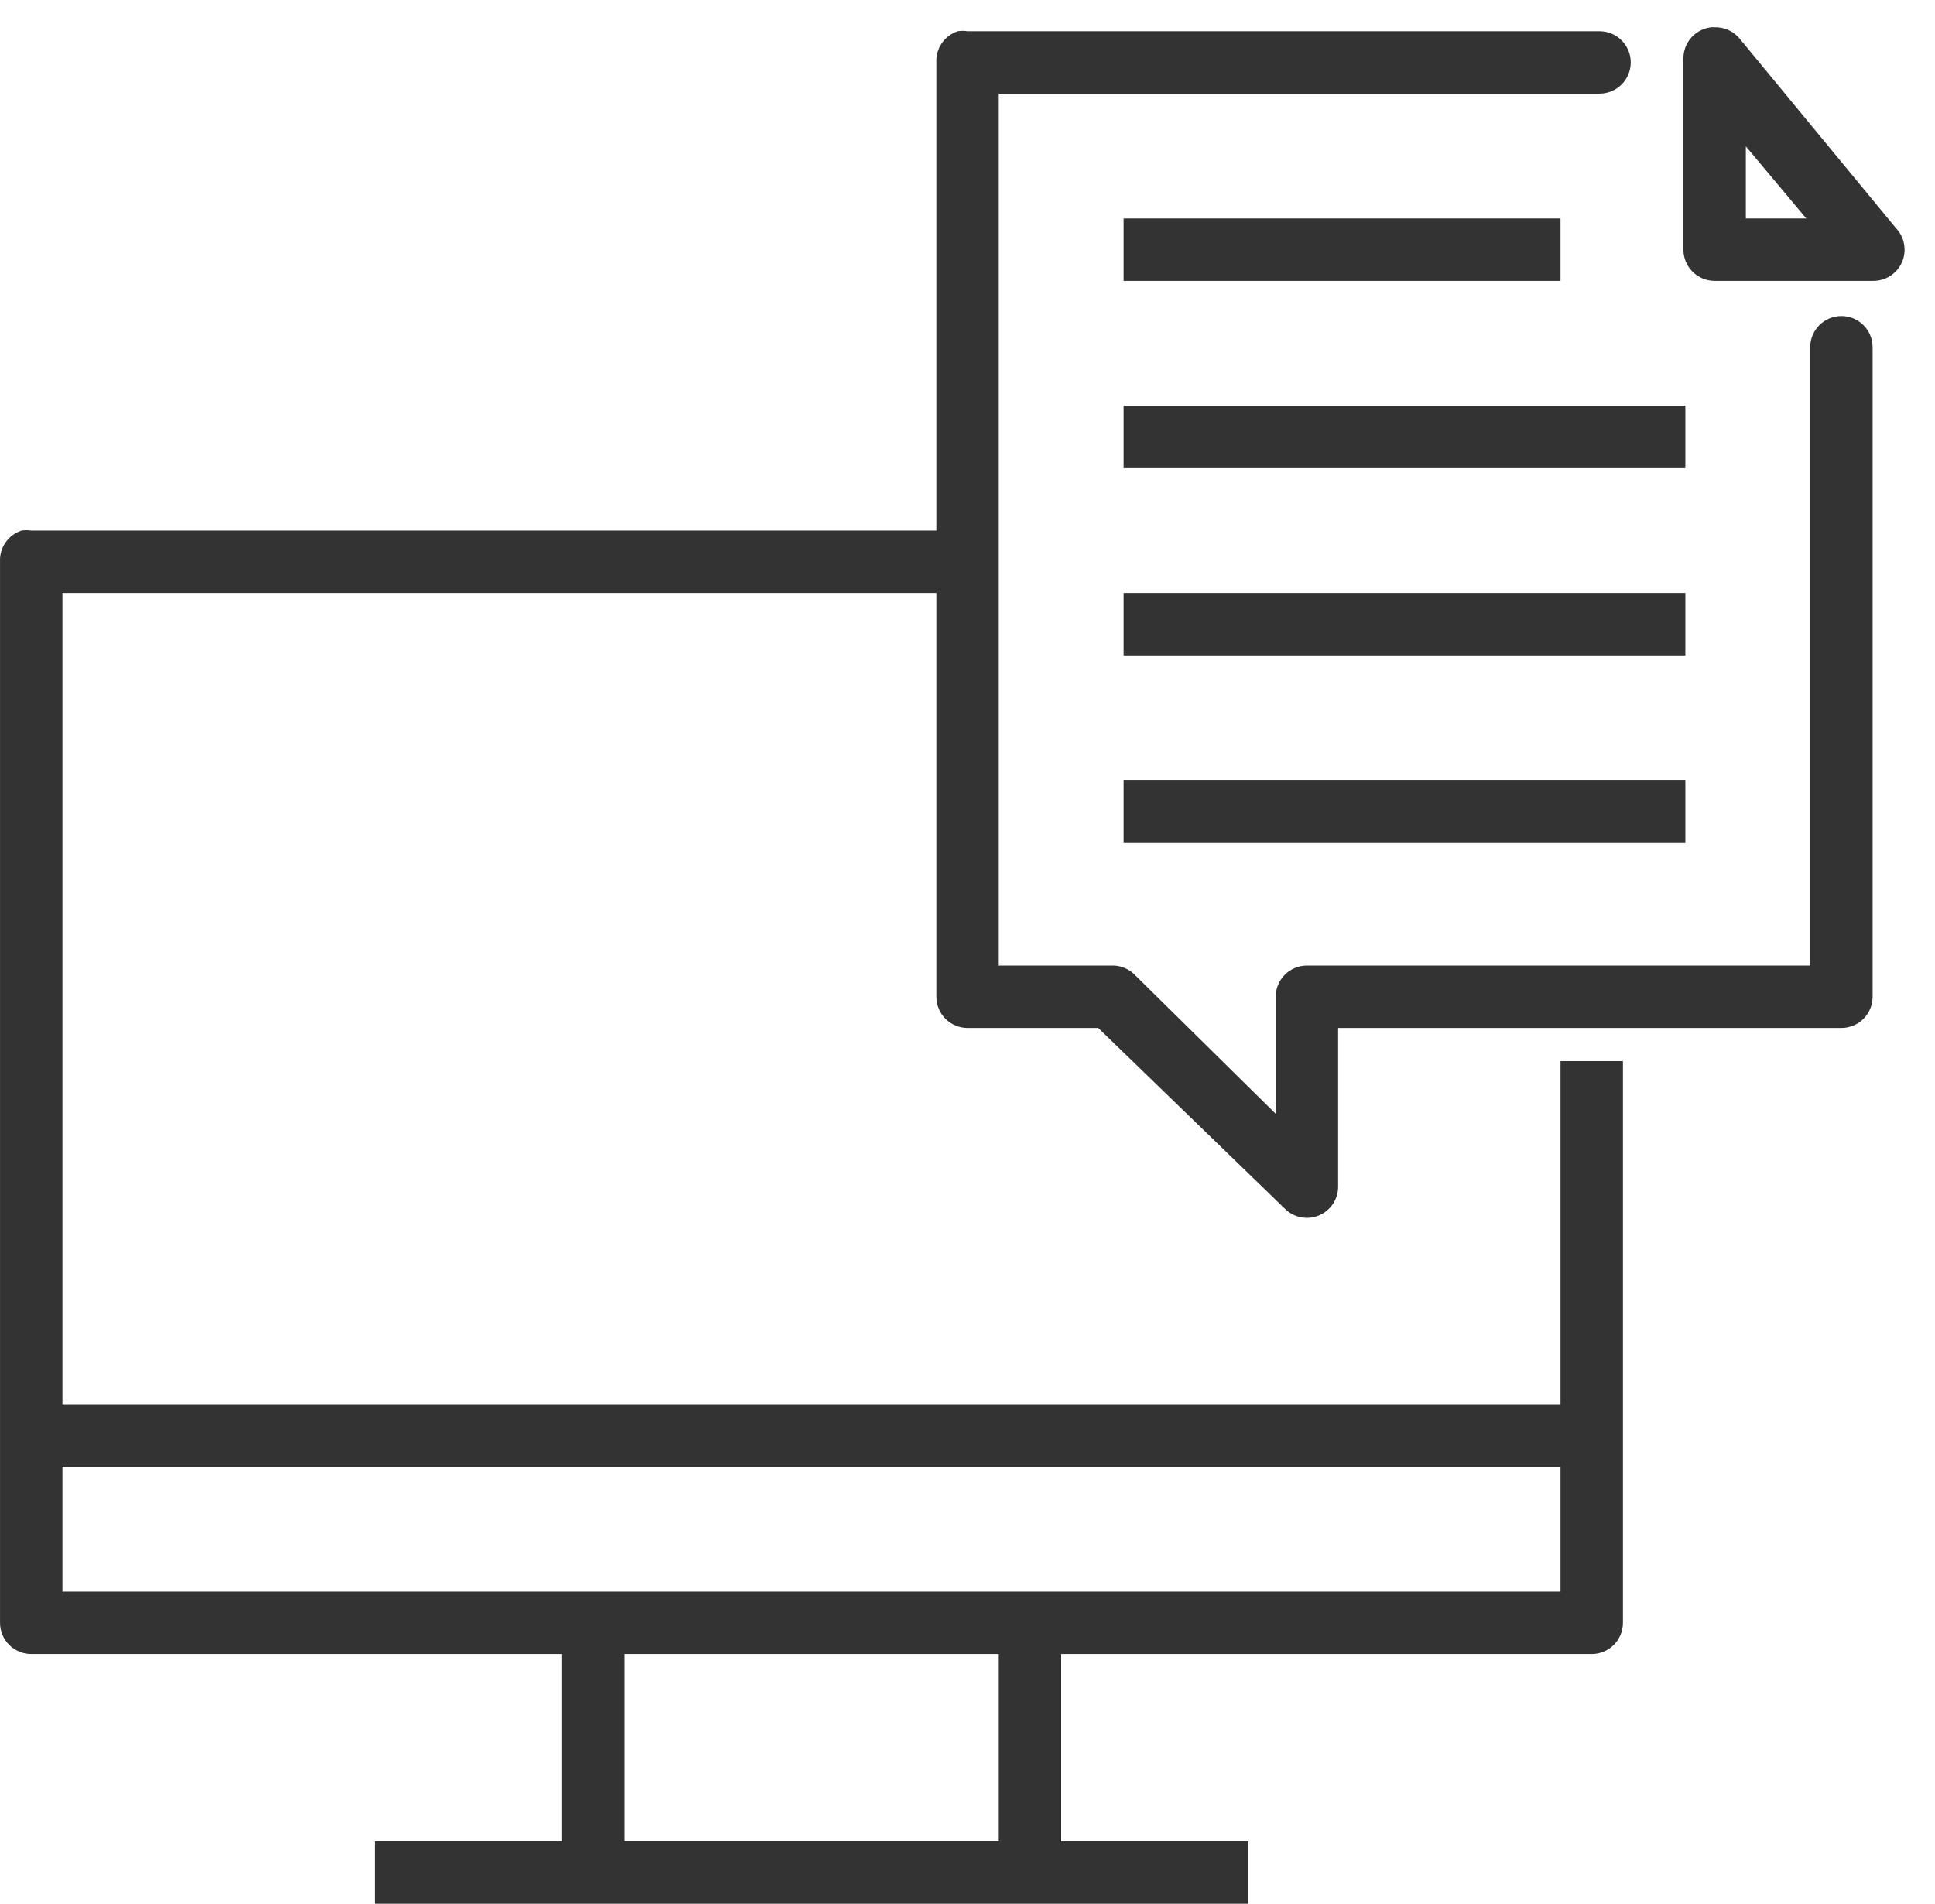 <svg width="62" height="61" viewBox="0 0 62 61" fill="none" xmlns="http://www.w3.org/2000/svg">
<path d="M54.813 0.876C54.57 0.907 54.347 1.026 54.186 1.21C54.025 1.394 53.937 1.631 53.939 1.876V8C53.939 8.265 54.045 8.52 54.232 8.707C54.42 8.895 54.674 9 54.939 9H60.001C60.199 9.005 60.393 8.951 60.56 8.845C60.727 8.74 60.859 8.587 60.94 8.406C61.02 8.226 61.045 8.025 61.011 7.831C60.978 7.636 60.887 7.455 60.751 7.312L55.751 1.25C55.654 1.129 55.531 1.031 55.39 0.966C55.249 0.901 55.094 0.869 54.939 0.874C54.897 0.871 54.855 0.871 54.813 0.874V0.876ZM30.689 1C30.481 1.068 30.3 1.203 30.176 1.384C30.052 1.564 29.99 1.781 30.001 2V17H1.001C0.898 16.984 0.793 16.984 0.689 17C0.481 17.068 0.3 17.203 0.176 17.384C0.052 17.564 -0.01 17.781 0.001 18V52C0.001 52.265 0.107 52.52 0.294 52.707C0.482 52.895 0.736 53 1.001 53H18.001V59H12.001V61H40.001V59H34.001V53H51.001C51.266 53 51.521 52.895 51.708 52.707C51.896 52.52 52.001 52.265 52.001 52V34H50.001V45H2.001V19H30.001V31.938C30.001 32.203 30.107 32.458 30.294 32.645C30.482 32.833 30.736 32.938 31.001 32.938H35.189L41.189 38.75C41.333 38.885 41.513 38.975 41.707 39.008C41.902 39.042 42.102 39.017 42.282 38.936C42.462 38.856 42.615 38.724 42.72 38.558C42.826 38.391 42.88 38.197 42.875 38V32.938H59.001C59.266 32.938 59.521 32.833 59.708 32.645C59.896 32.458 60.001 32.203 60.001 31.938V11.126C60.001 10.861 59.896 10.607 59.708 10.419C59.521 10.231 59.266 10.126 59.001 10.126C58.736 10.126 58.482 10.231 58.294 10.419C58.107 10.607 58.001 10.861 58.001 11.126V30.938H41.875C41.61 30.938 41.356 31.043 41.168 31.231C40.981 31.419 40.875 31.673 40.875 31.938V35.688L36.375 31.25C36.196 31.061 35.95 30.949 35.689 30.938H34.563C34.543 30.937 34.522 30.937 34.501 30.938H32.001V3H51.251C51.516 3 51.771 2.895 51.958 2.707C52.146 2.52 52.251 2.265 52.251 2C52.251 1.735 52.146 1.48 51.958 1.293C51.771 1.105 51.516 1 51.251 1H31.001C30.898 0.984 30.793 0.984 30.689 1ZM55.939 4.688L57.875 7H55.939V4.688ZM36.001 7V9H50.001V7H36.001ZM36.001 13V15H54.001V13H36.001ZM36.001 19V21H54.001V19H36.001ZM36.001 25V27H54.001V25H36.001ZM2.001 47H50.001V51H2.001V47ZM20.001 53H32.001V59H20.001V53Z" fill="#333333"/>
</svg>
